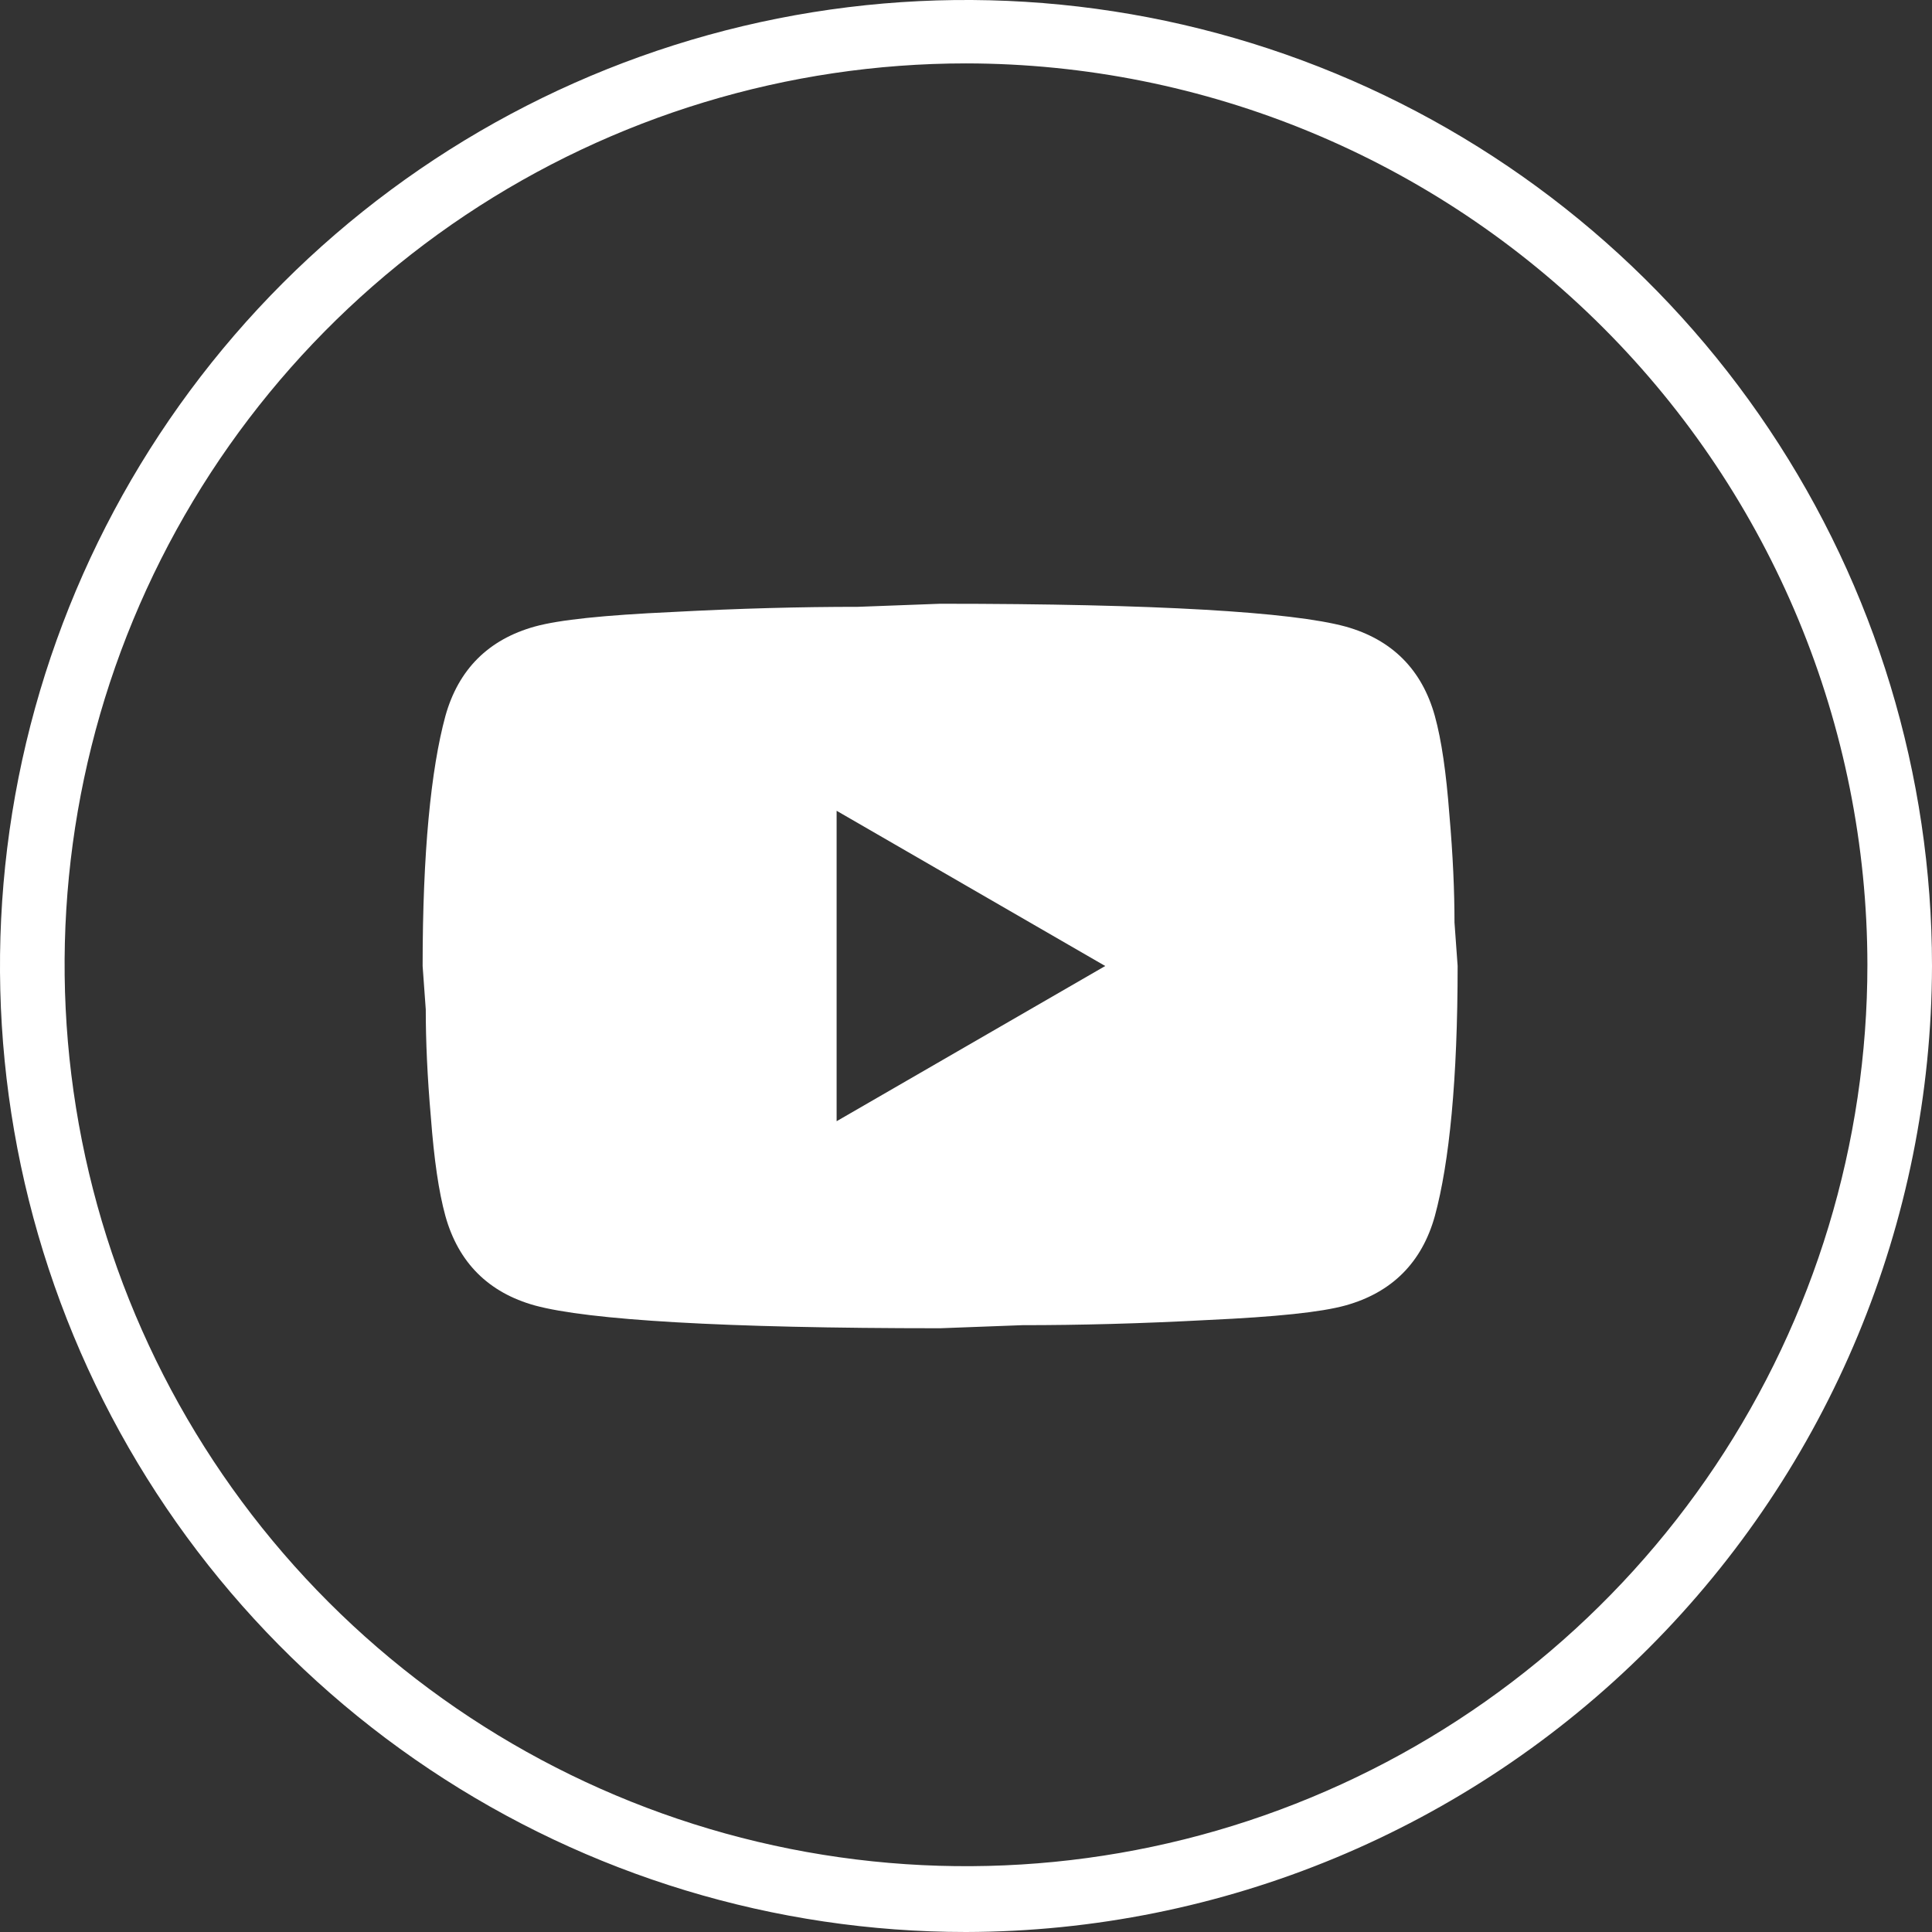 <svg width="32" height="32" viewBox="0 0 32 32" fill="none" xmlns="http://www.w3.org/2000/svg">
<rect x="0" y="0" width="32" height="32" fill="#333333" stroke="none"/>
<path d="M16 32C12.835 32 9.742 31.062 7.111 29.303C4.48 27.545 2.429 25.047 1.218 22.123C0.007 19.199 -0.31 15.982 0.307 12.879C0.925 9.775 2.449 6.924 4.686 4.686C6.924 2.449 9.775 0.925 12.879 0.307C15.982 -0.31 19.199 0.007 22.123 1.218C25.047 2.429 27.545 4.48 29.303 7.111C31.062 9.742 32 12.835 32 16C31.991 20.241 30.302 24.305 27.303 27.303C24.305 30.302 20.241 31.991 16 32ZM16 1.05C13.047 1.05 10.161 1.926 7.705 3.566C5.25 5.207 3.337 7.538 2.206 10.267C1.076 12.995 0.781 15.997 1.357 18.893C1.933 21.789 3.355 24.449 5.443 26.537C7.531 28.625 10.191 30.047 13.087 30.623C15.983 31.199 18.985 30.904 21.713 29.773C24.442 28.643 26.773 26.73 28.414 24.275C30.054 21.819 30.93 18.933 30.93 15.98C30.926 12.021 29.352 8.226 26.553 5.427C23.754 2.628 19.959 1.054 16 1.05Z" fill="white"/>
<path d="M13.857 18.571L18.306 16L13.857 13.429V18.571ZM23.766 11.86C23.877 12.263 23.954 12.803 24.006 13.489C24.066 14.174 24.091 14.766 24.091 15.28L24.143 16C24.143 17.877 24.006 19.257 23.766 20.14C23.552 20.911 23.054 21.409 22.283 21.623C21.88 21.734 21.143 21.811 20.012 21.863C18.897 21.923 17.877 21.949 16.934 21.949L15.572 22C11.98 22 9.743 21.863 8.86 21.623C8.089 21.409 7.592 20.911 7.377 20.14C7.266 19.737 7.189 19.197 7.137 18.511C7.077 17.826 7.052 17.234 7.052 16.72L7 16C7 14.123 7.137 12.743 7.377 11.86C7.592 11.089 8.089 10.591 8.86 10.377C9.263 10.266 10 10.189 11.132 10.137C12.246 10.077 13.266 10.051 14.209 10.051L15.572 10C19.163 10 21.4 10.137 22.283 10.377C23.054 10.591 23.552 11.089 23.766 11.86Z" fill="white"/>
</svg>
